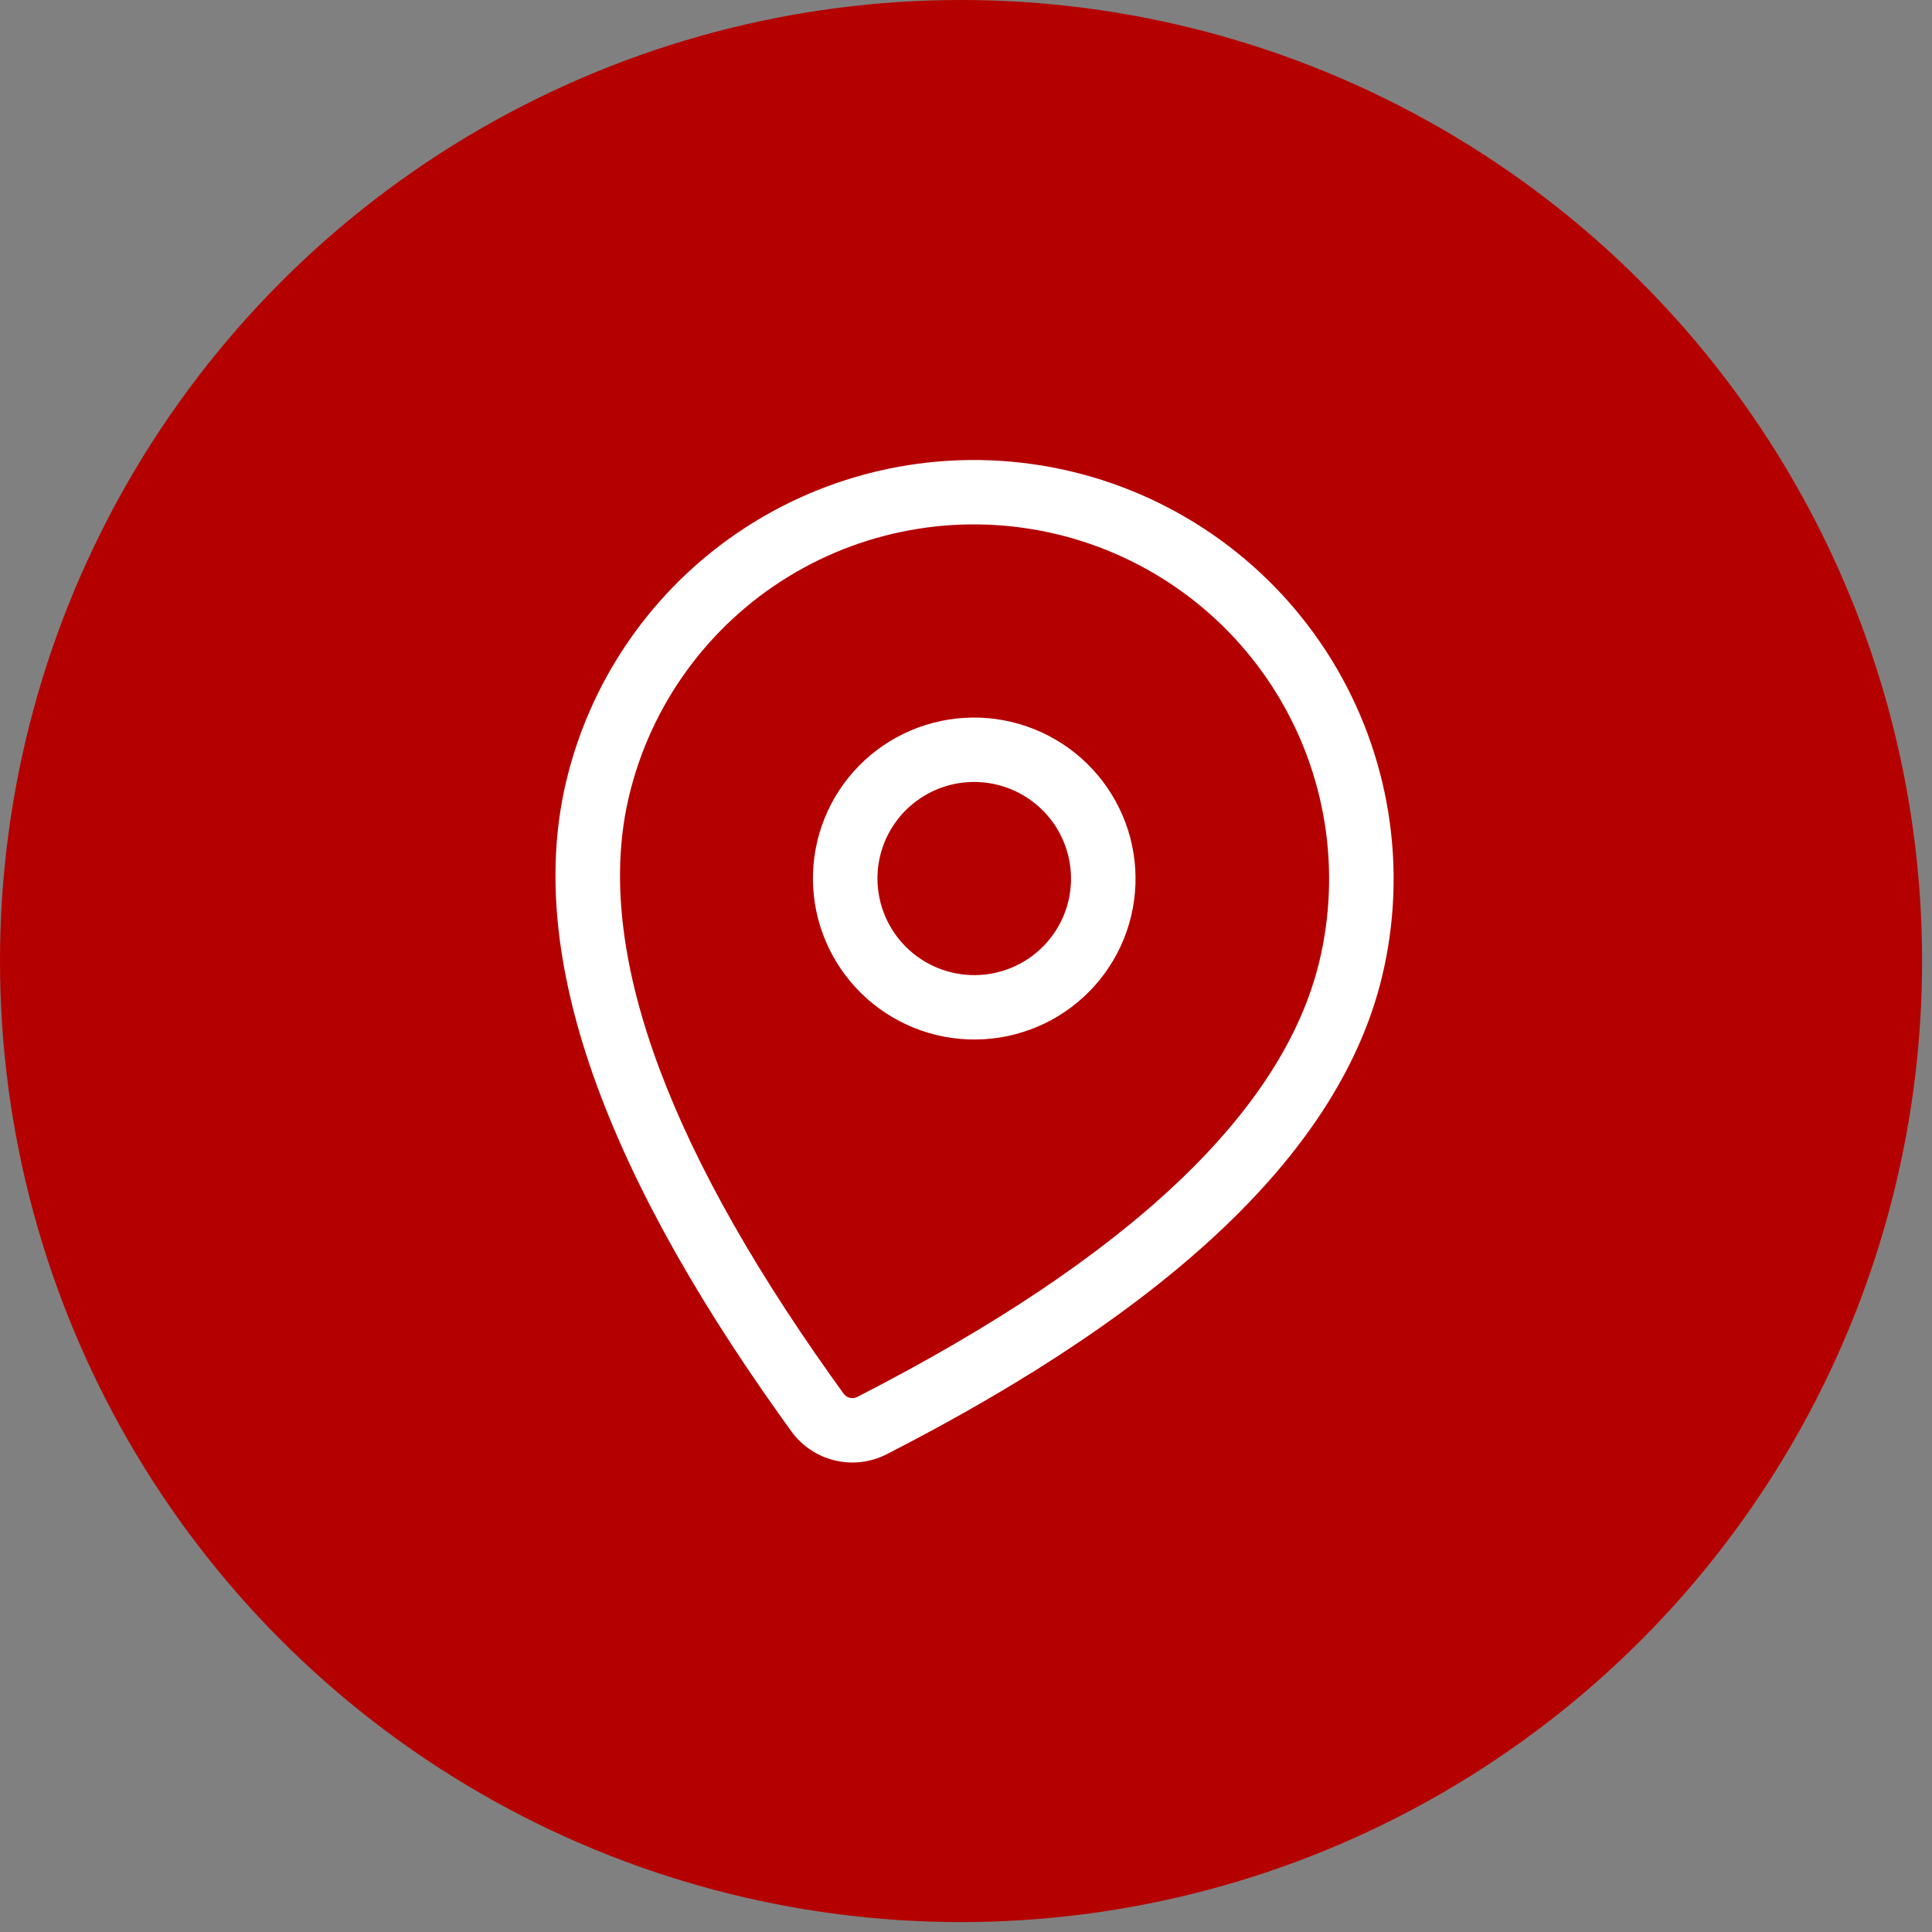 <svg width="76" height="76" viewBox="0 0 76 76" fill="none" xmlns="http://www.w3.org/2000/svg">
<rect x="0" y="0" width="76" height="76" fill="#808080" stroke="none"/>
<g id="Group 193">
<circle id="Ellipse 15" cx="37.805" cy="37.805" r="37.805" fill="#B50000"/>
<path id="Vector" d="M42.159 18.55C46.415 19.57 50.092 22.234 52.382 25.957C54.672 29.68 55.387 34.157 54.37 38.403C52.75 45.168 46.219 51.4 34.883 57.205C34.253 57.528 33.527 57.615 32.838 57.449C32.148 57.283 31.541 56.876 31.127 56.302L30.634 55.614C23.525 45.612 20.694 37.33 22.278 30.716C23.295 26.47 25.961 22.803 29.69 20.521C33.418 18.24 37.904 17.531 42.159 18.55ZM41.569 21.013C37.968 20.151 34.173 20.75 31.018 22.681C27.863 24.611 25.607 27.714 24.747 31.307C23.369 37.057 25.976 44.687 32.7 54.145L33.186 54.823C33.246 54.905 33.332 54.963 33.431 54.986C33.529 55.01 33.633 54.998 33.723 54.952C44.466 49.448 50.491 43.699 51.902 37.812C52.328 36.033 52.398 34.188 52.11 32.38C51.821 30.573 51.179 28.841 50.219 27.281C49.26 25.721 48.002 24.364 46.518 23.289C45.034 22.214 43.352 21.44 41.569 21.013ZM39.799 28.402C41.436 28.794 42.85 29.819 43.731 31.251C44.612 32.683 44.887 34.405 44.496 36.038C44.105 37.671 43.079 39.081 41.645 39.959C40.211 40.836 38.486 41.109 36.849 40.717C35.212 40.325 33.798 39.3 32.917 37.868C32.036 36.436 31.761 34.714 32.153 33.081C32.544 31.448 33.569 30.038 35.003 29.16C36.437 28.283 38.162 28.01 39.799 28.402ZM39.209 30.865C38.227 30.63 37.192 30.793 36.332 31.32C35.471 31.846 34.856 32.693 34.621 33.672C34.386 34.652 34.552 35.685 35.08 36.545C35.608 37.404 36.457 38.019 37.439 38.254C38.421 38.489 39.456 38.326 40.317 37.799C41.177 37.273 41.792 36.426 42.027 35.447C42.262 34.467 42.097 33.434 41.568 32.574C41.04 31.715 40.191 31.1 39.209 30.865Z" fill="white"/>
</g>
</svg>
